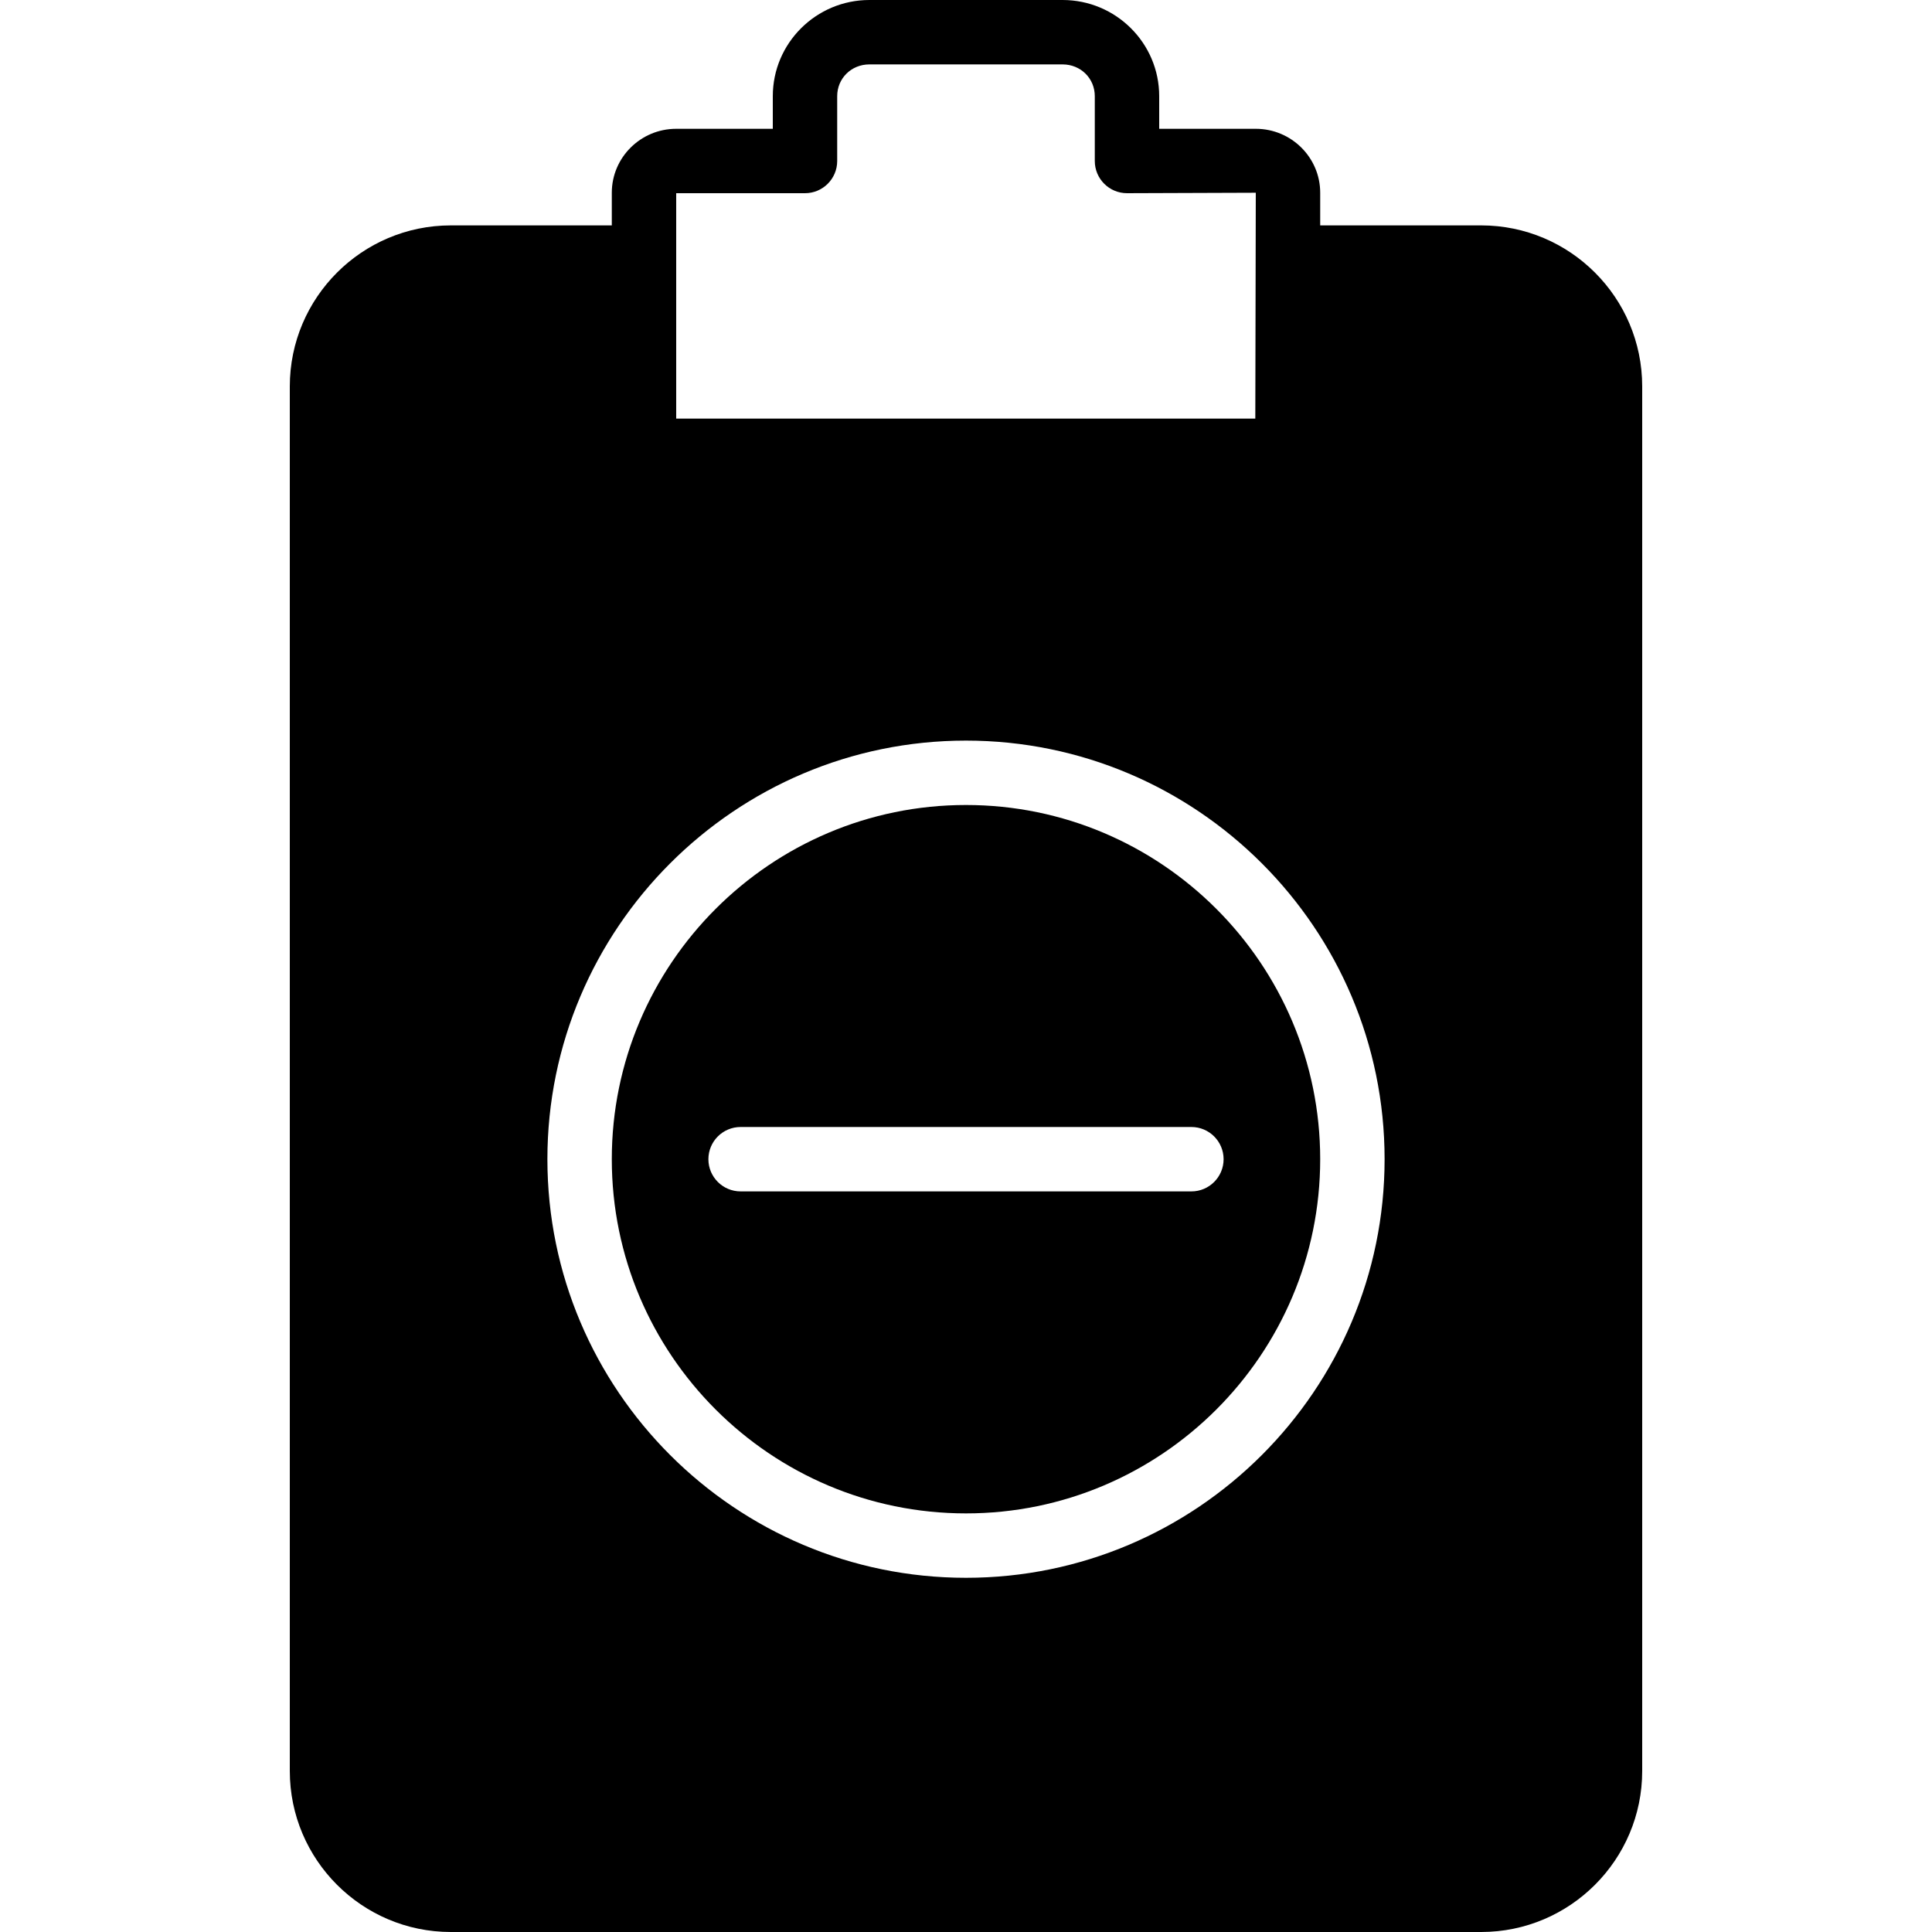 <?xml version="1.0" encoding="iso-8859-1"?>
<!-- Uploaded to: SVG Repo, www.svgrepo.com, Generator: SVG Repo Mixer Tools -->
<svg fill="#000000" height="800px" width="800px" version="1.1" id="Layer_1" xmlns="http://www.w3.org/2000/svg" xmlns:xlink="http://www.w3.org/1999/xlink" 
	 viewBox="0 0 503.607 503.607" xml:space="preserve">
<g>
	<g>
		<g>
			<path d="M386.098,58.754h-41.967v-8.511c0-9.191-7.529-16.669-16.787-16.669h-25.18v-8.511C302.164,11.239,290.866,0,276.984,0
				h-50.361c-13.883,0-25.18,11.239-25.18,25.063v8.511h-25.18c-9.258,0-16.787,7.479-16.787,16.669v8.511h-41.967
				c-23.141,0-41.967,18.826-41.967,41.967v360.918c0,23.141,18.826,41.967,41.967,41.967h268.59
				c23.141,0,41.967-18.826,41.967-41.967V100.721C428.066,77.581,409.239,58.754,386.098,58.754z M176.262,67.148V50.361h33.574
				c4.633,0,8.393-3.76,8.393-8.393V25.063c0-4.642,3.685-8.276,8.393-8.276h50.361c4.709,0,8.393,3.634,8.393,8.276v16.904
				c0,4.633,3.76,8.393,8.393,8.393l33.574-0.117l-0.126,58.872H176.262V67.148z M251.803,411.279
				c-60.164,0-109.115-48.951-109.115-109.115s48.951-109.115,109.115-109.115S360.918,242,360.918,302.164
				S311.967,411.279,251.803,411.279z"/>
			<path d="M251.803,209.836c-50.906,0-92.328,41.422-92.328,92.328s41.422,92.328,92.328,92.328s92.328-41.422,92.328-92.328
				S302.71,209.836,251.803,209.836z M310.557,310.557H193.049c-4.633,0-8.393-3.76-8.393-8.393s3.76-8.393,8.393-8.393h117.508
				c4.633,0,8.393,3.76,8.393,8.393S315.191,310.557,310.557,310.557z"/>
		</g>
	</g>
</g>
</svg>
